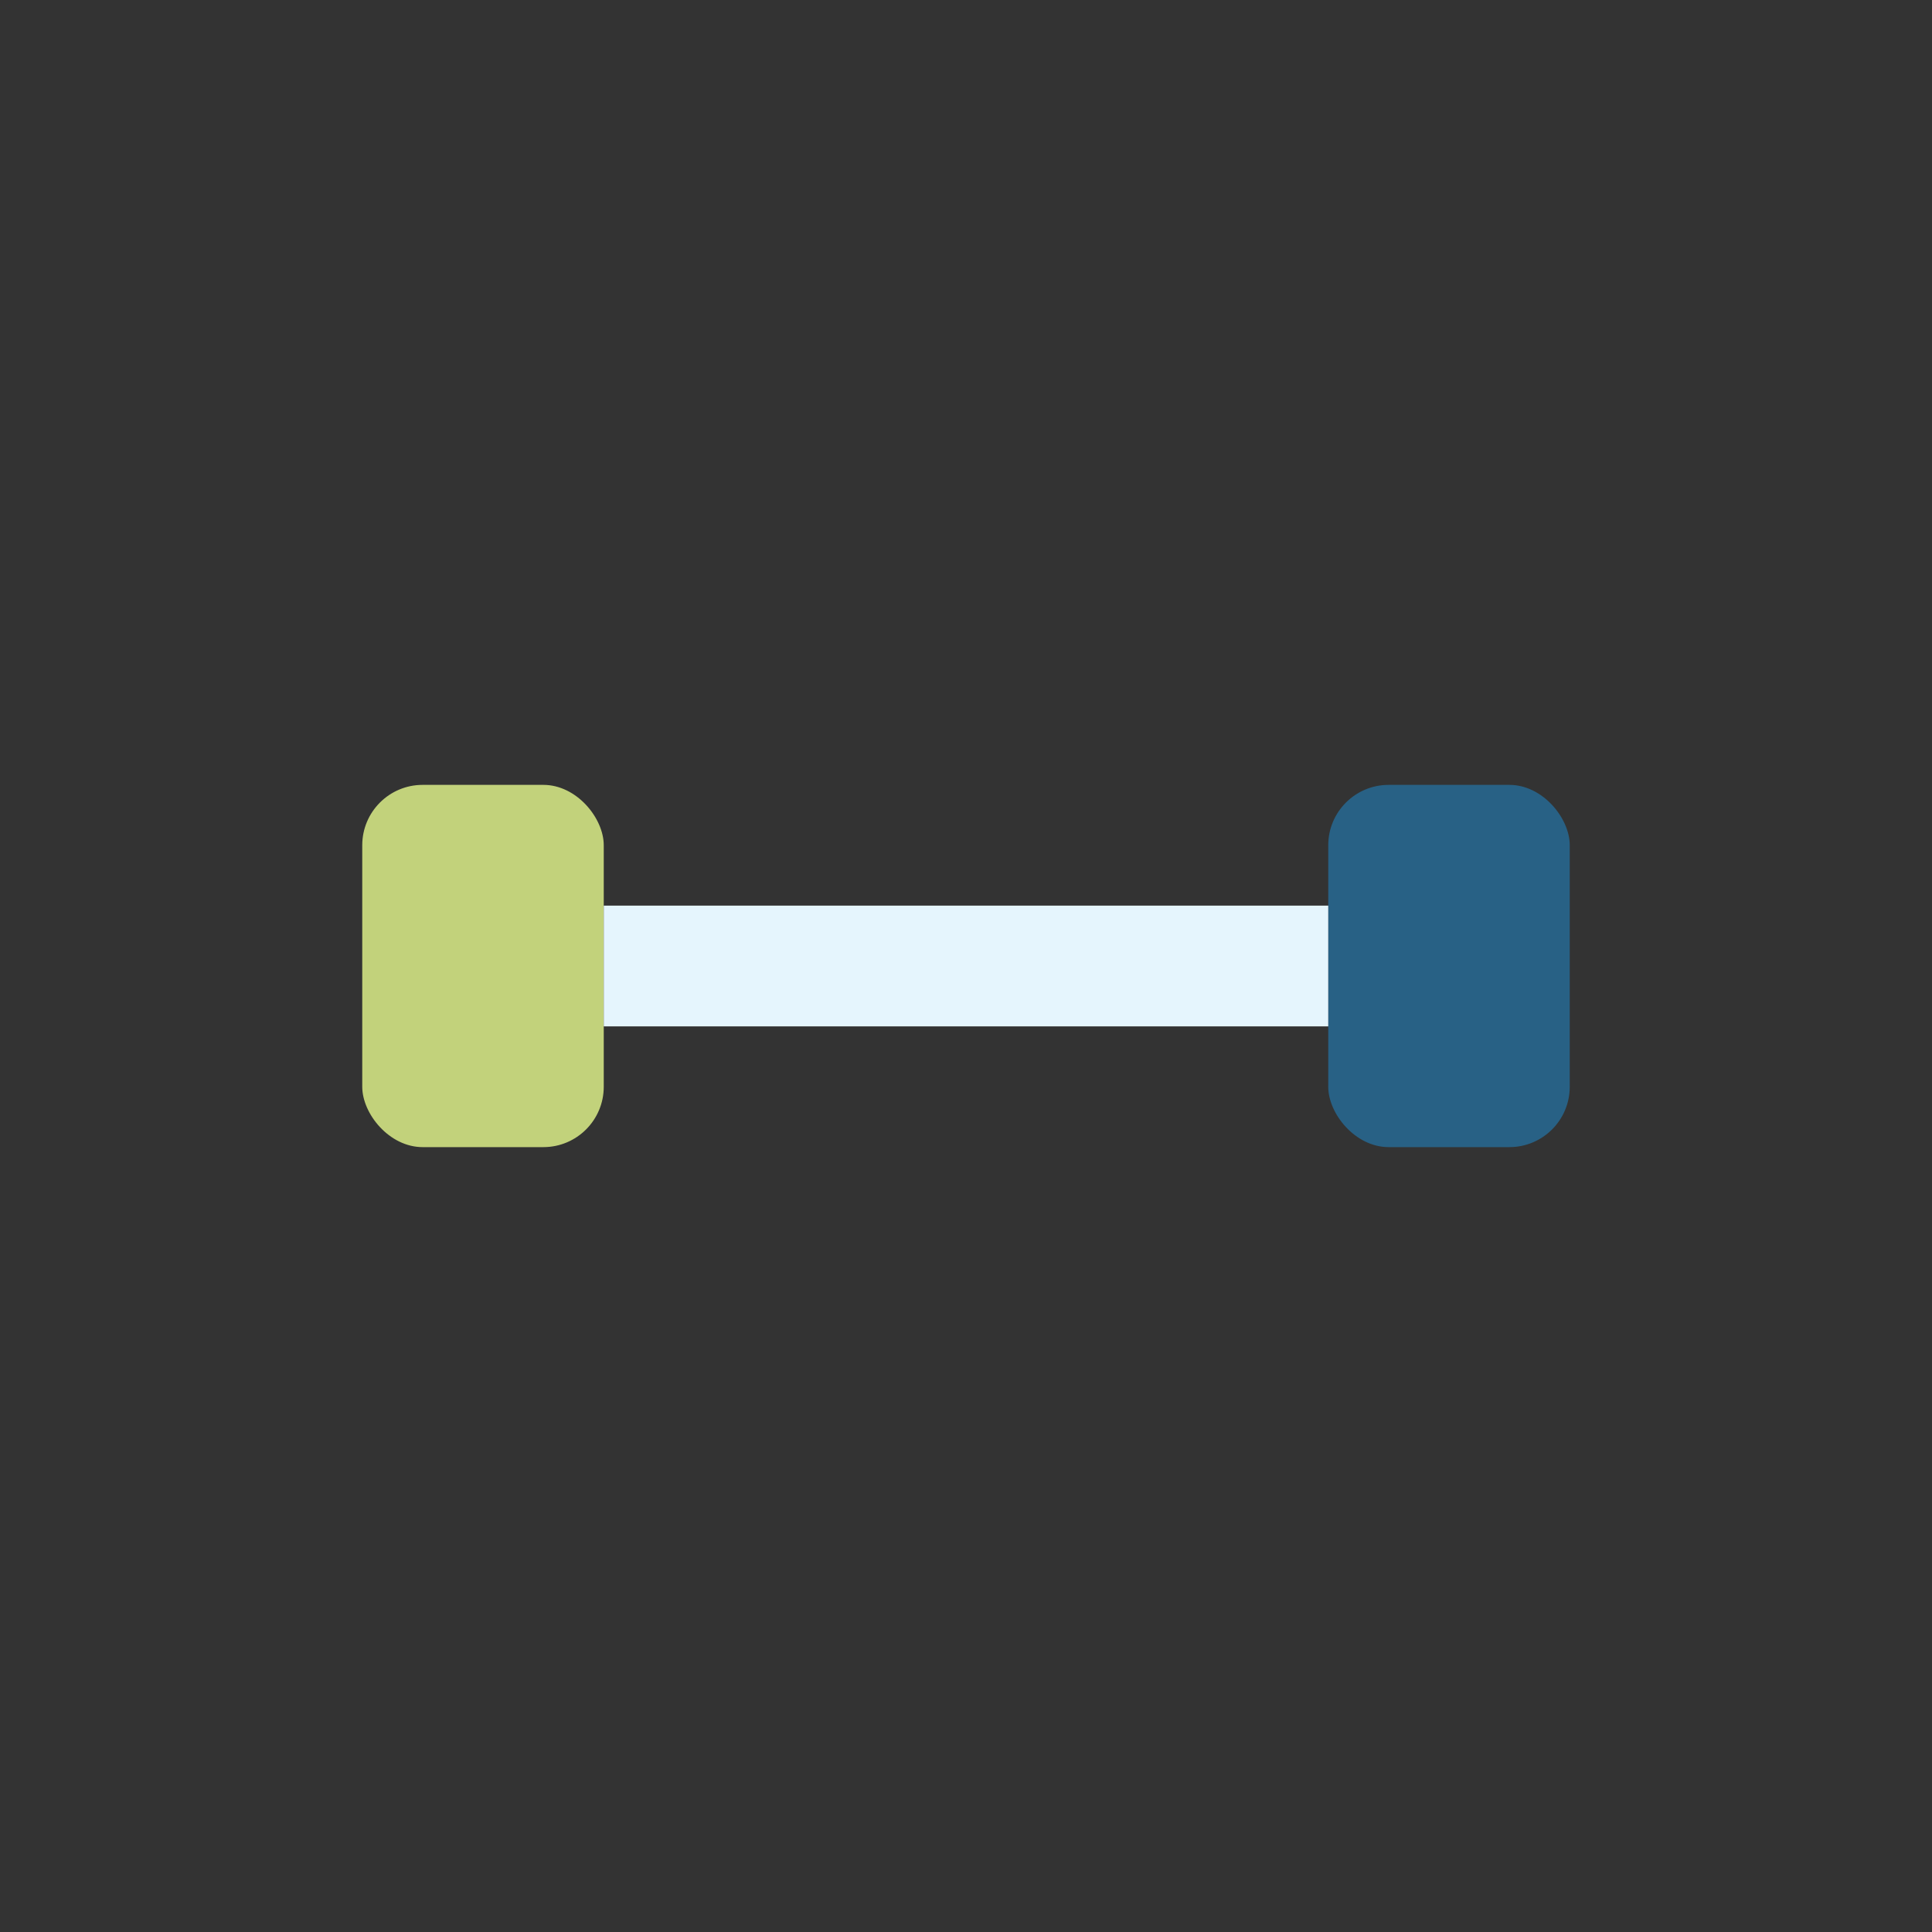 <?xml version="1.0" encoding="UTF-8"?>
<svg xmlns="http://www.w3.org/2000/svg" width="32" height="32" viewBox="0 0 32 32"><rect x="0" y="0" width="32" height="32" fill="#333333" stroke="none"/><rect x="6" y="13" width="4" height="6" rx="1" fill="#C2D27B"/><rect x="22" y="13" width="4" height="6" rx="1" fill="#286185"/><rect x="10" y="15" width="12" height="2" fill="#E5F5FD"/></svg>